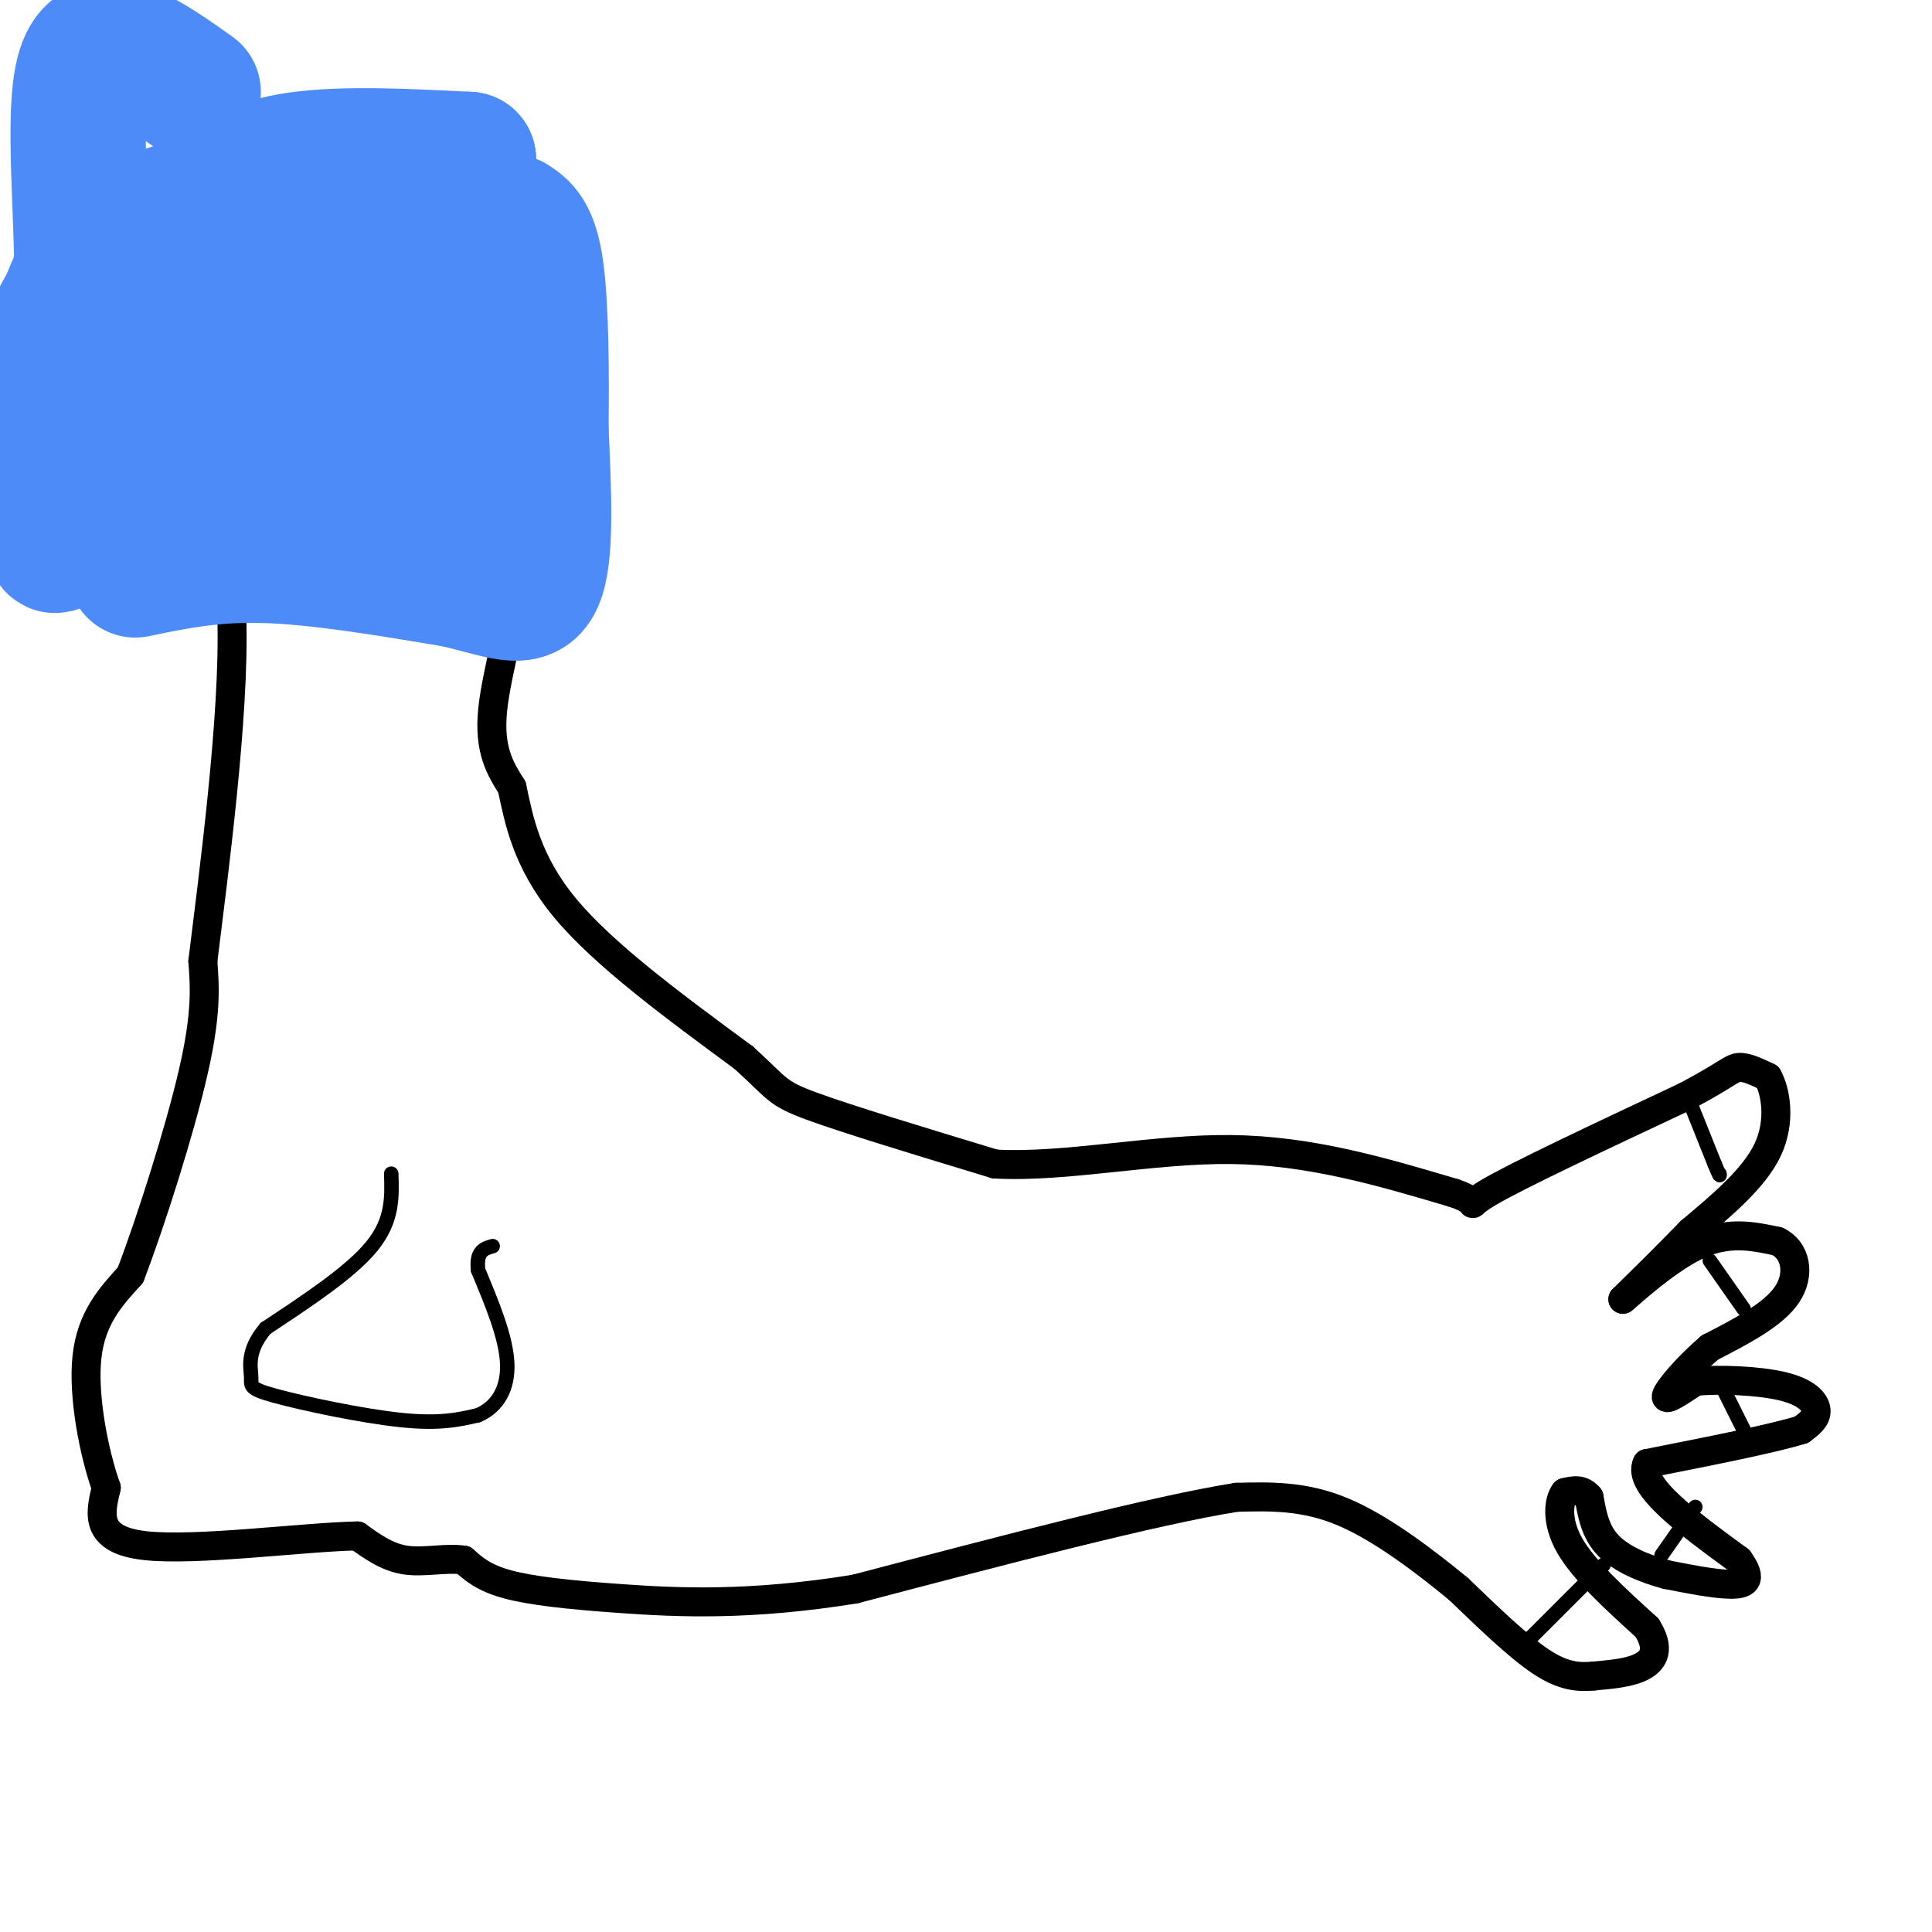 <svg viewBox='0 0 400 400' version='1.1' xmlns='http://www.w3.org/2000/svg' xmlns:xlink='http://www.w3.org/1999/xlink'><g fill='none' stroke='rgb(0,0,0)' stroke-width='6' stroke-linecap='round' stroke-linejoin='round'><path d='M110,53c0.000,0.000 -3.000,24.000 -3,24'/><path d='M107,77c0.167,10.024 2.083,23.083 1,36c-1.083,12.917 -5.167,25.690 -6,34c-0.833,8.310 1.583,12.155 4,16'/><path d='M106,163c1.422,6.667 2.978,15.333 11,25c8.022,9.667 22.511,20.333 37,31'/><path d='M154,219c7.178,6.511 6.622,7.289 14,10c7.378,2.711 22.689,7.356 38,12'/><path d='M206,241c14.756,0.800 32.644,-3.200 49,-3c16.356,0.200 31.178,4.600 46,9'/><path d='M301,247c6.889,2.289 1.111,3.511 7,0c5.889,-3.511 23.444,-11.756 41,-20'/><path d='M349,227c8.556,-4.533 9.444,-5.867 11,-6c1.556,-0.133 3.778,0.933 6,2'/><path d='M366,223c1.644,2.889 2.756,9.111 0,15c-2.756,5.889 -9.378,11.444 -16,17'/><path d='M350,255c-5.000,5.167 -9.500,9.583 -14,14'/><path d='M336,269c0.400,-0.222 8.400,-7.778 15,-11c6.600,-3.222 11.800,-2.111 17,-1'/><path d='M368,257c3.800,1.800 4.800,6.800 2,11c-2.800,4.200 -9.400,7.600 -16,11'/><path d='M354,279c-4.756,4.067 -8.644,8.733 -9,10c-0.356,1.267 2.822,-0.867 6,-3'/><path d='M351,286c4.548,-0.488 12.917,-0.208 18,1c5.083,1.208 6.881,3.345 7,5c0.119,1.655 -1.440,2.827 -3,4'/><path d='M373,296c-5.833,1.833 -18.917,4.417 -32,7'/><path d='M341,303c-2.167,4.500 8.417,12.250 19,20'/><path d='M360,323c3.089,4.311 1.311,5.089 -2,5c-3.311,-0.089 -8.156,-1.044 -13,-2'/><path d='M345,326c-4.511,-1.200 -9.289,-3.200 -12,-6c-2.711,-2.800 -3.356,-6.400 -4,-10'/><path d='M329,310c-1.500,-1.833 -3.250,-1.417 -5,-1'/><path d='M324,309c-1.267,1.533 -1.933,5.867 1,11c2.933,5.133 9.467,11.067 16,17'/><path d='M341,337c2.711,4.333 1.489,6.667 -1,8c-2.489,1.333 -6.244,1.667 -10,2'/><path d='M330,347c-3.244,0.311 -6.356,0.089 -11,-3c-4.644,-3.089 -10.822,-9.044 -17,-15'/><path d='M302,329c-7.000,-5.756 -16.000,-12.644 -24,-16c-8.000,-3.356 -15.000,-3.178 -22,-3'/><path d='M256,310c-16.833,2.667 -47.917,10.833 -79,19'/><path d='M177,329c-21.762,3.512 -36.667,2.792 -48,2c-11.333,-0.792 -19.095,-1.655 -24,-3c-4.905,-1.345 -6.952,-3.173 -9,-5'/><path d='M96,323c-3.622,-0.556 -8.178,0.556 -12,0c-3.822,-0.556 -6.911,-2.778 -10,-5'/><path d='M74,318c-10.978,0.200 -33.422,3.200 -44,2c-10.578,-1.200 -9.289,-6.600 -8,-12'/><path d='M22,308c-2.533,-7.111 -4.867,-18.889 -4,-27c0.867,-8.111 4.933,-12.556 9,-17'/><path d='M27,264c4.200,-10.956 10.200,-29.844 13,-42c2.800,-12.156 2.400,-17.578 2,-23'/><path d='M42,199c2.178,-17.800 6.622,-50.800 6,-71c-0.622,-20.200 -6.311,-27.600 -12,-35'/><path d='M36,93c-2.167,-11.500 -1.583,-22.750 -1,-34'/></g>
<g fill='none' stroke='rgb(0,0,0)' stroke-width='3' stroke-linecap='round' stroke-linejoin='round'><path d='M349,226c0.000,0.000 6.000,15.000 6,15'/><path d='M355,241c1.167,2.833 1.083,2.417 1,2'/><path d='M354,261c0.000,0.000 7.000,10.000 7,10'/><path d='M357,288c0.000,0.000 4.000,8.000 4,8'/><path d='M351,312c0.000,0.000 -7.000,10.000 -7,10'/><path d='M332,324c0.000,0.000 -15.000,15.000 -15,15'/><path d='M317,339c-2.667,2.667 -1.833,1.833 -1,1'/><path d='M81,243c0.167,4.833 0.333,9.667 -4,15c-4.333,5.333 -13.167,11.167 -22,17'/><path d='M55,275c-4.022,4.735 -3.078,8.073 -3,10c0.078,1.927 -0.710,2.442 5,4c5.710,1.558 17.917,4.159 26,5c8.083,0.841 12.041,-0.080 16,-1'/><path d='M99,293c4.089,-1.756 6.311,-5.644 6,-11c-0.311,-5.356 -3.156,-12.178 -6,-19'/><path d='M99,263c-0.500,-4.000 1.250,-4.500 3,-5'/></g>
<g fill='none' stroke='rgb(77,139,249)' stroke-width='28' stroke-linecap='round' stroke-linejoin='round'><path d='M28,118c8.000,-1.667 16.000,-3.333 27,-3c11.000,0.333 25.000,2.667 39,5'/><path d='M94,120c9.800,2.156 14.800,5.044 17,0c2.200,-5.044 1.600,-18.022 1,-31'/><path d='M112,89c0.156,-11.711 0.044,-25.489 -1,-33c-1.044,-7.511 -3.022,-8.756 -5,-10'/><path d='M106,46c-2.911,11.911 -7.689,46.689 -11,55c-3.311,8.311 -5.156,-9.844 -7,-28'/><path d='M88,73c-1.274,-8.190 -0.958,-14.667 -2,-15c-1.042,-0.333 -3.440,5.476 -5,15c-1.560,9.524 -2.280,22.762 -3,36'/><path d='M78,109c-2.778,-7.467 -8.222,-44.133 -14,-52c-5.778,-7.867 -11.889,13.067 -18,34'/><path d='M46,91c-3.429,6.643 -3.000,6.250 -4,-3c-1.000,-9.250 -3.429,-27.357 -6,-32c-2.571,-4.643 -5.286,4.179 -8,13'/><path d='M28,69c-2.140,6.014 -3.491,14.550 -5,19c-1.509,4.450 -3.175,4.813 3,6c6.175,1.187 20.193,3.196 28,3c7.807,-0.196 9.404,-2.598 11,-5'/><path d='M65,92c3.226,-1.619 5.792,-3.167 8,-5c2.208,-1.833 4.060,-3.952 0,-11c-4.060,-7.048 -14.030,-19.024 -24,-31'/><path d='M49,45c-2.400,-7.489 3.600,-10.711 13,-12c9.400,-1.289 22.200,-0.644 35,0'/><path d='M97,33c-6.600,1.333 -40.600,4.667 -59,10c-18.400,5.333 -21.200,12.667 -24,20'/><path d='M14,63c-4.964,7.560 -5.375,16.458 -5,28c0.375,11.542 1.536,25.726 3,21c1.464,-4.726 3.232,-28.363 5,-52'/><path d='M17,60c0.022,-18.800 -2.422,-39.800 1,-47c3.422,-7.200 12.711,-0.600 22,6'/></g>
</svg>